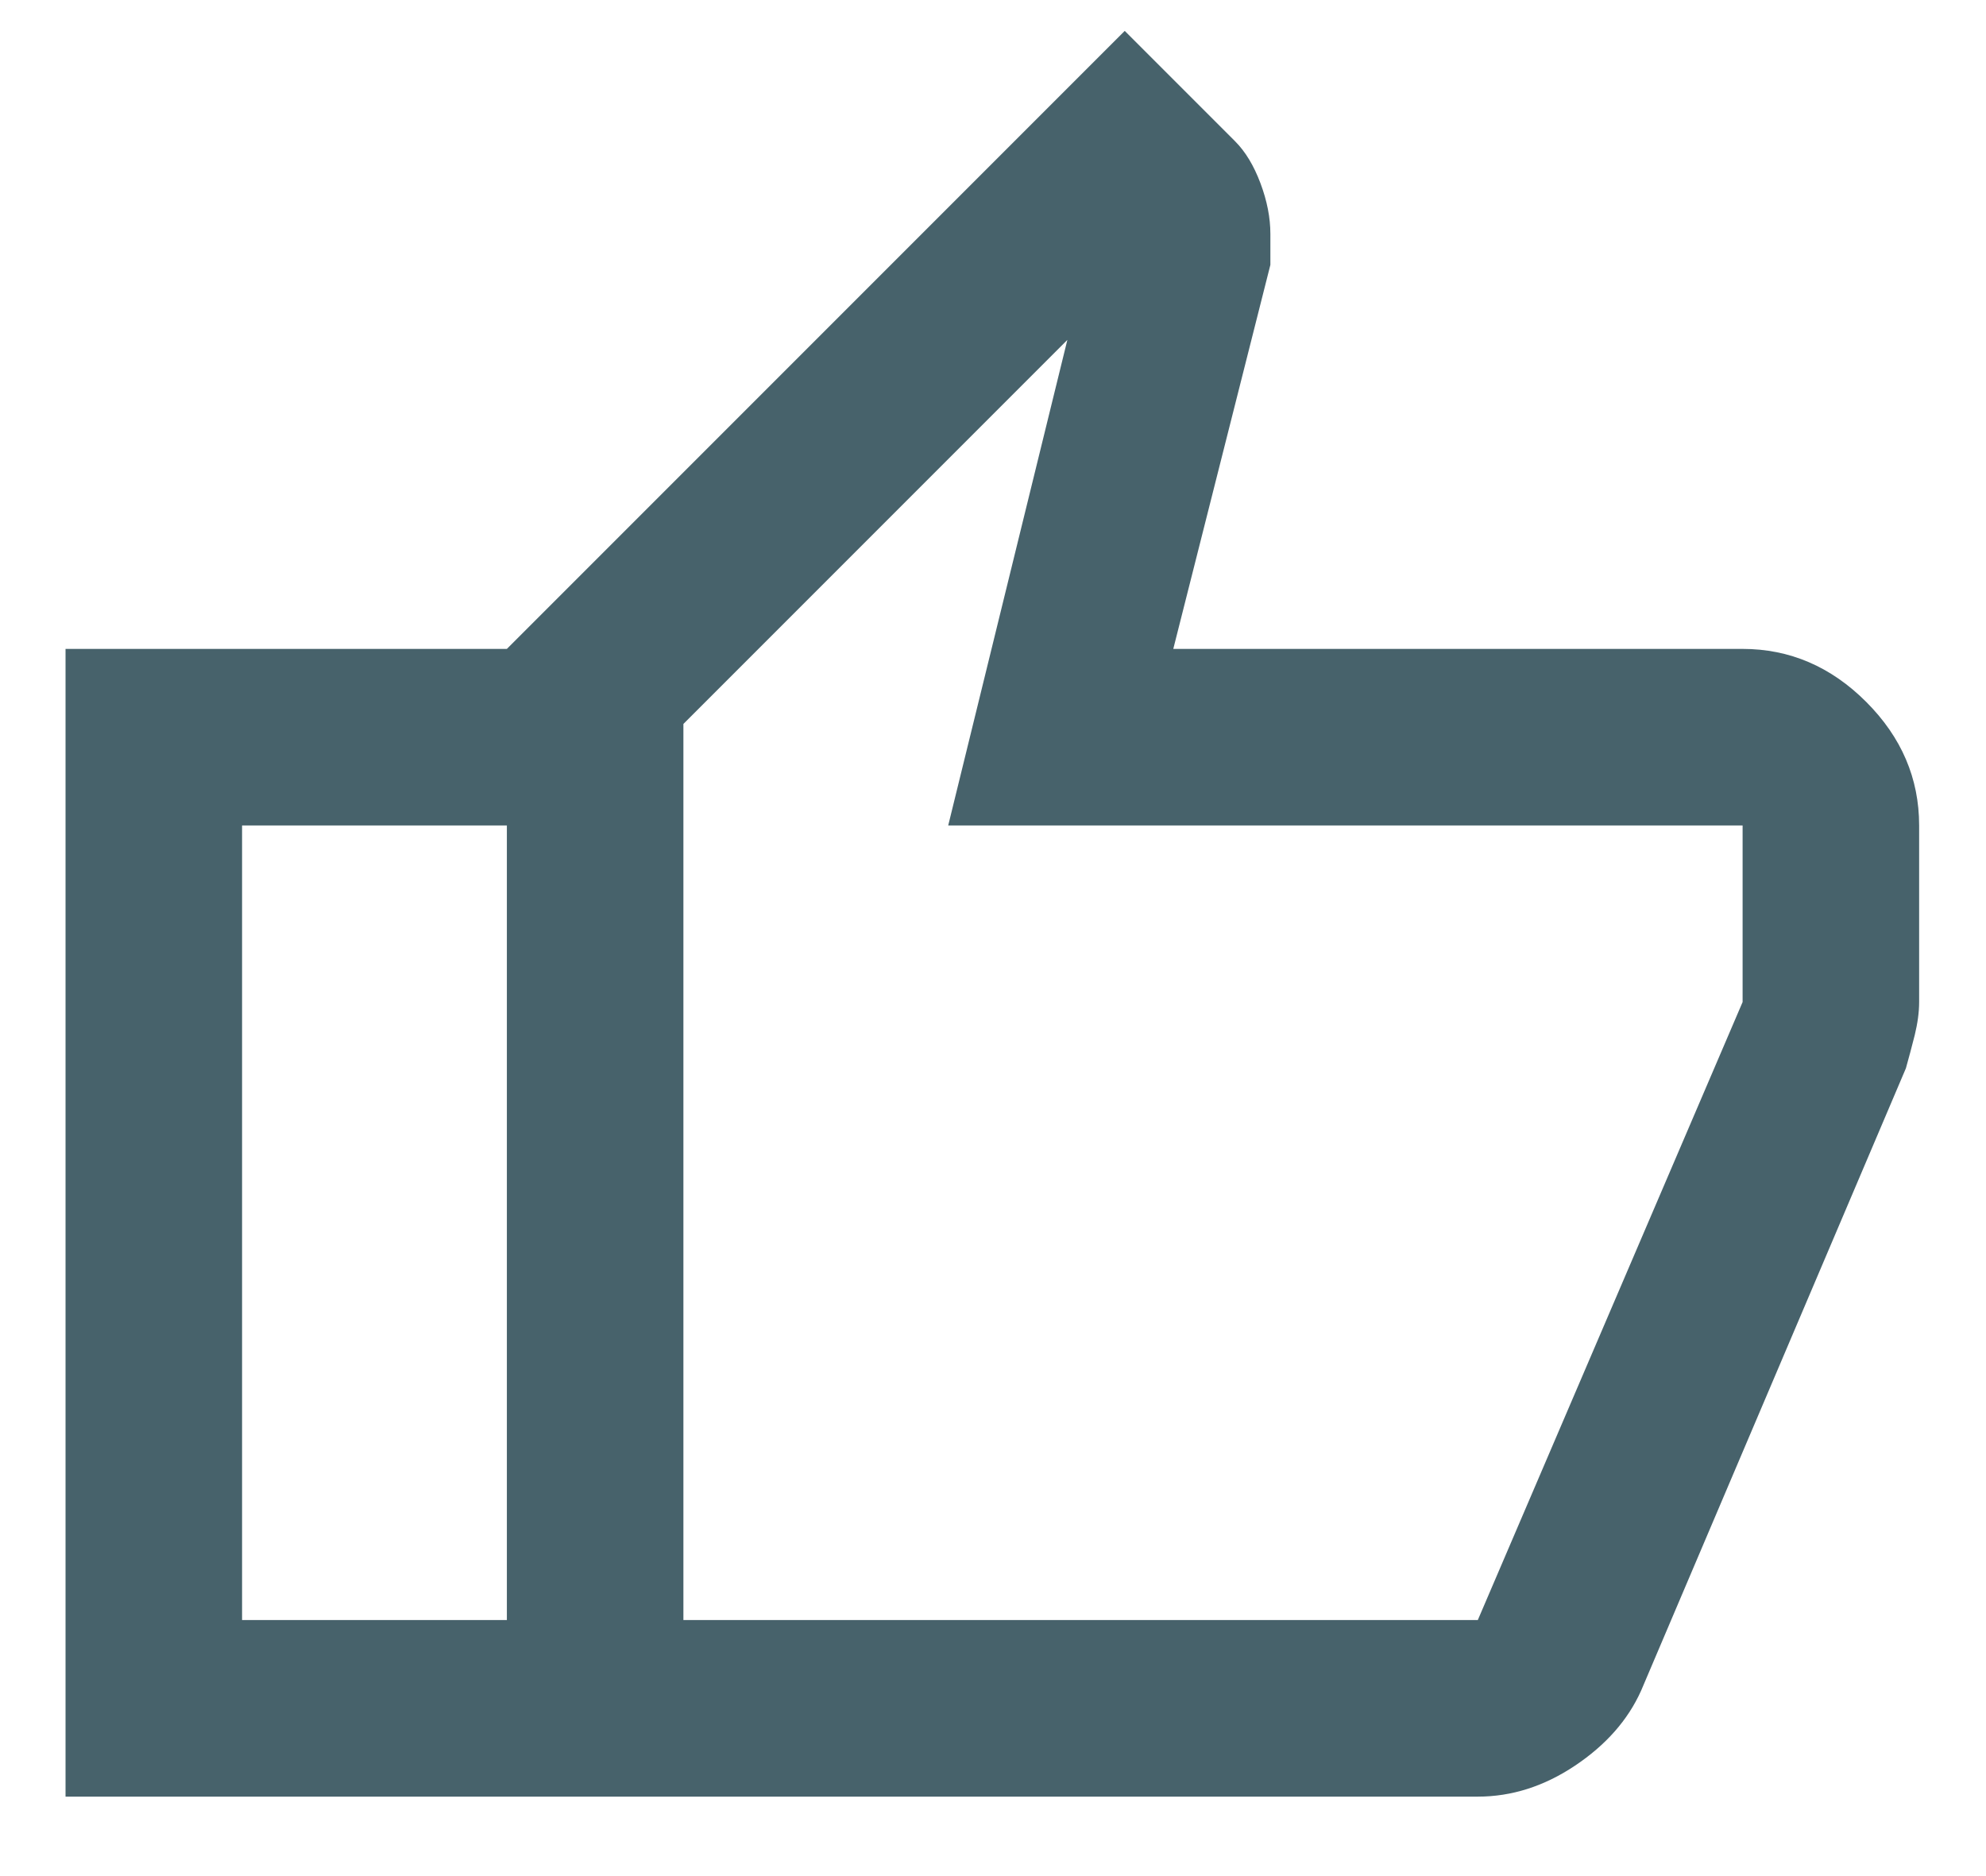<svg width="18" height="17" viewBox="0 0 18 17" fill="none" xmlns="http://www.w3.org/2000/svg">
<path d="M13.394 16.28H4.594V5.88L10.194 0.28L11.194 1.28C11.287 1.373 11.364 1.5 11.424 1.66C11.484 1.82 11.514 1.973 11.514 2.12V2.4L10.634 5.88H15.794C16.22 5.88 16.594 6.04 16.914 6.36C17.234 6.68 17.394 7.053 17.394 7.48V9.08C17.394 9.173 17.38 9.273 17.354 9.38C17.327 9.487 17.3 9.587 17.274 9.68L14.874 15.32C14.754 15.587 14.554 15.813 14.274 16C13.994 16.187 13.7 16.28 13.394 16.28ZM6.194 14.68H13.394L15.794 9.08V7.48H8.594L9.674 3.08L6.194 6.56V14.68ZM4.594 5.88V7.48H2.194V14.68H4.594V16.28H0.594V5.88H4.594Z" fill="#193B46" fill-opacity="0.8"/>
</svg>
